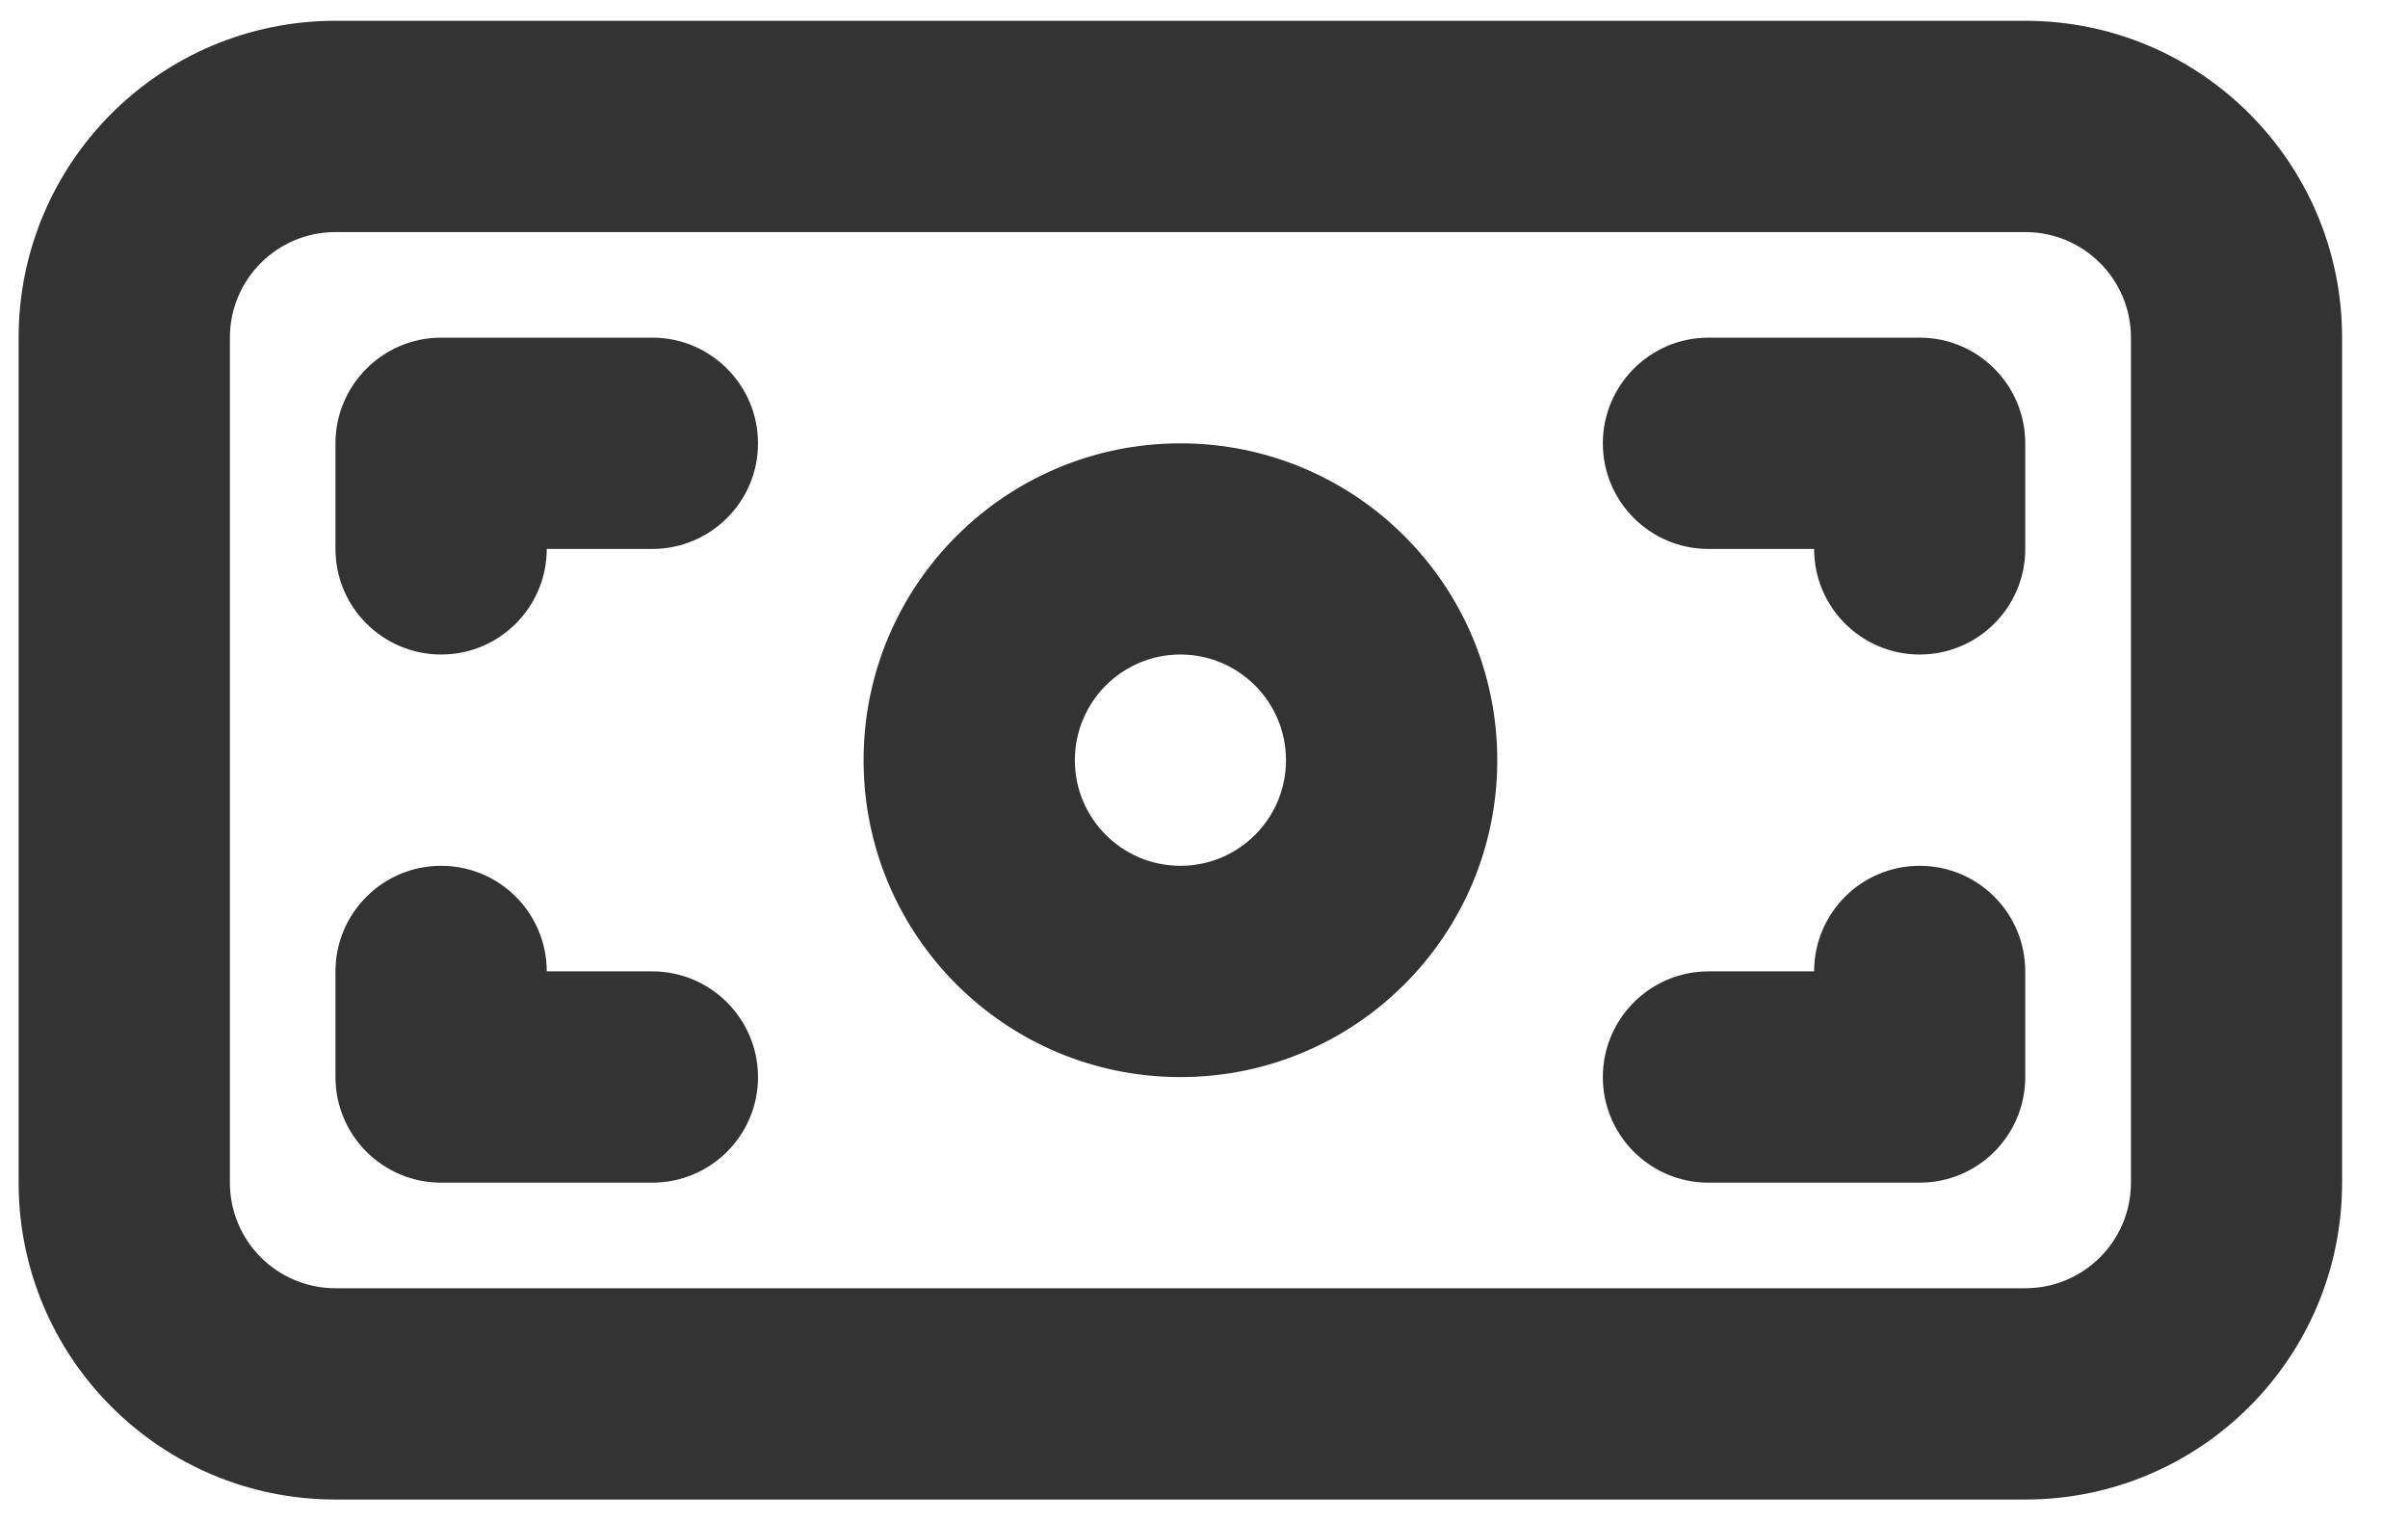 <svg width="19" height="12" viewBox="0 0 19 12" fill="none" xmlns="http://www.w3.org/2000/svg">
<path d="M2.647 0.164C1.266 0.164 0.147 1.284 0.147 2.664V9.331C0.147 10.712 1.266 11.831 2.647 11.831H15.98C17.361 11.831 18.48 10.712 18.48 9.331V2.664C18.48 1.284 17.361 0.164 15.98 0.164H2.647ZM2.647 1.831H15.98C16.441 1.831 16.814 2.204 16.814 2.664V9.331C16.814 9.791 16.441 10.164 15.98 10.164H2.647C2.187 10.164 1.814 9.791 1.814 9.331V2.664C1.814 2.204 2.187 1.831 2.647 1.831ZM3.481 2.664C3.021 2.664 2.647 3.038 2.647 3.498V4.331C2.647 4.791 3.021 5.164 3.481 5.164C3.941 5.164 4.314 4.791 4.314 4.331H5.147C5.607 4.331 5.981 3.958 5.981 3.498C5.981 3.038 5.607 2.664 5.147 2.664H3.481ZM13.48 2.664C13.021 2.664 12.647 3.038 12.647 3.498C12.647 3.958 13.021 4.331 13.48 4.331H14.314C14.314 4.791 14.687 5.164 15.147 5.164C15.607 5.164 15.98 4.791 15.98 4.331V3.498C15.98 3.038 15.607 2.664 15.147 2.664H13.48ZM9.314 3.498C7.933 3.498 6.814 4.617 6.814 5.998C6.814 7.379 7.933 8.498 9.314 8.498C10.695 8.498 11.814 7.379 11.814 5.998C11.814 4.617 10.695 3.498 9.314 3.498ZM9.314 5.164C9.774 5.164 10.147 5.538 10.147 5.998C10.147 6.458 9.774 6.831 9.314 6.831C8.854 6.831 8.481 6.458 8.481 5.998C8.481 5.538 8.854 5.164 9.314 5.164ZM3.481 6.831C3.021 6.831 2.647 7.204 2.647 7.664V8.498C2.647 8.958 3.021 9.331 3.481 9.331H5.147C5.607 9.331 5.981 8.958 5.981 8.498C5.981 8.038 5.607 7.664 5.147 7.664H4.314C4.314 7.204 3.941 6.831 3.481 6.831ZM15.147 6.831C14.687 6.831 14.314 7.204 14.314 7.664H13.48C13.021 7.664 12.647 8.038 12.647 8.498C12.647 8.958 13.021 9.331 13.48 9.331H15.147C15.607 9.331 15.98 8.958 15.98 8.498V7.664C15.98 7.204 15.607 6.831 15.147 6.831Z" fill="#333333"/>
</svg>
